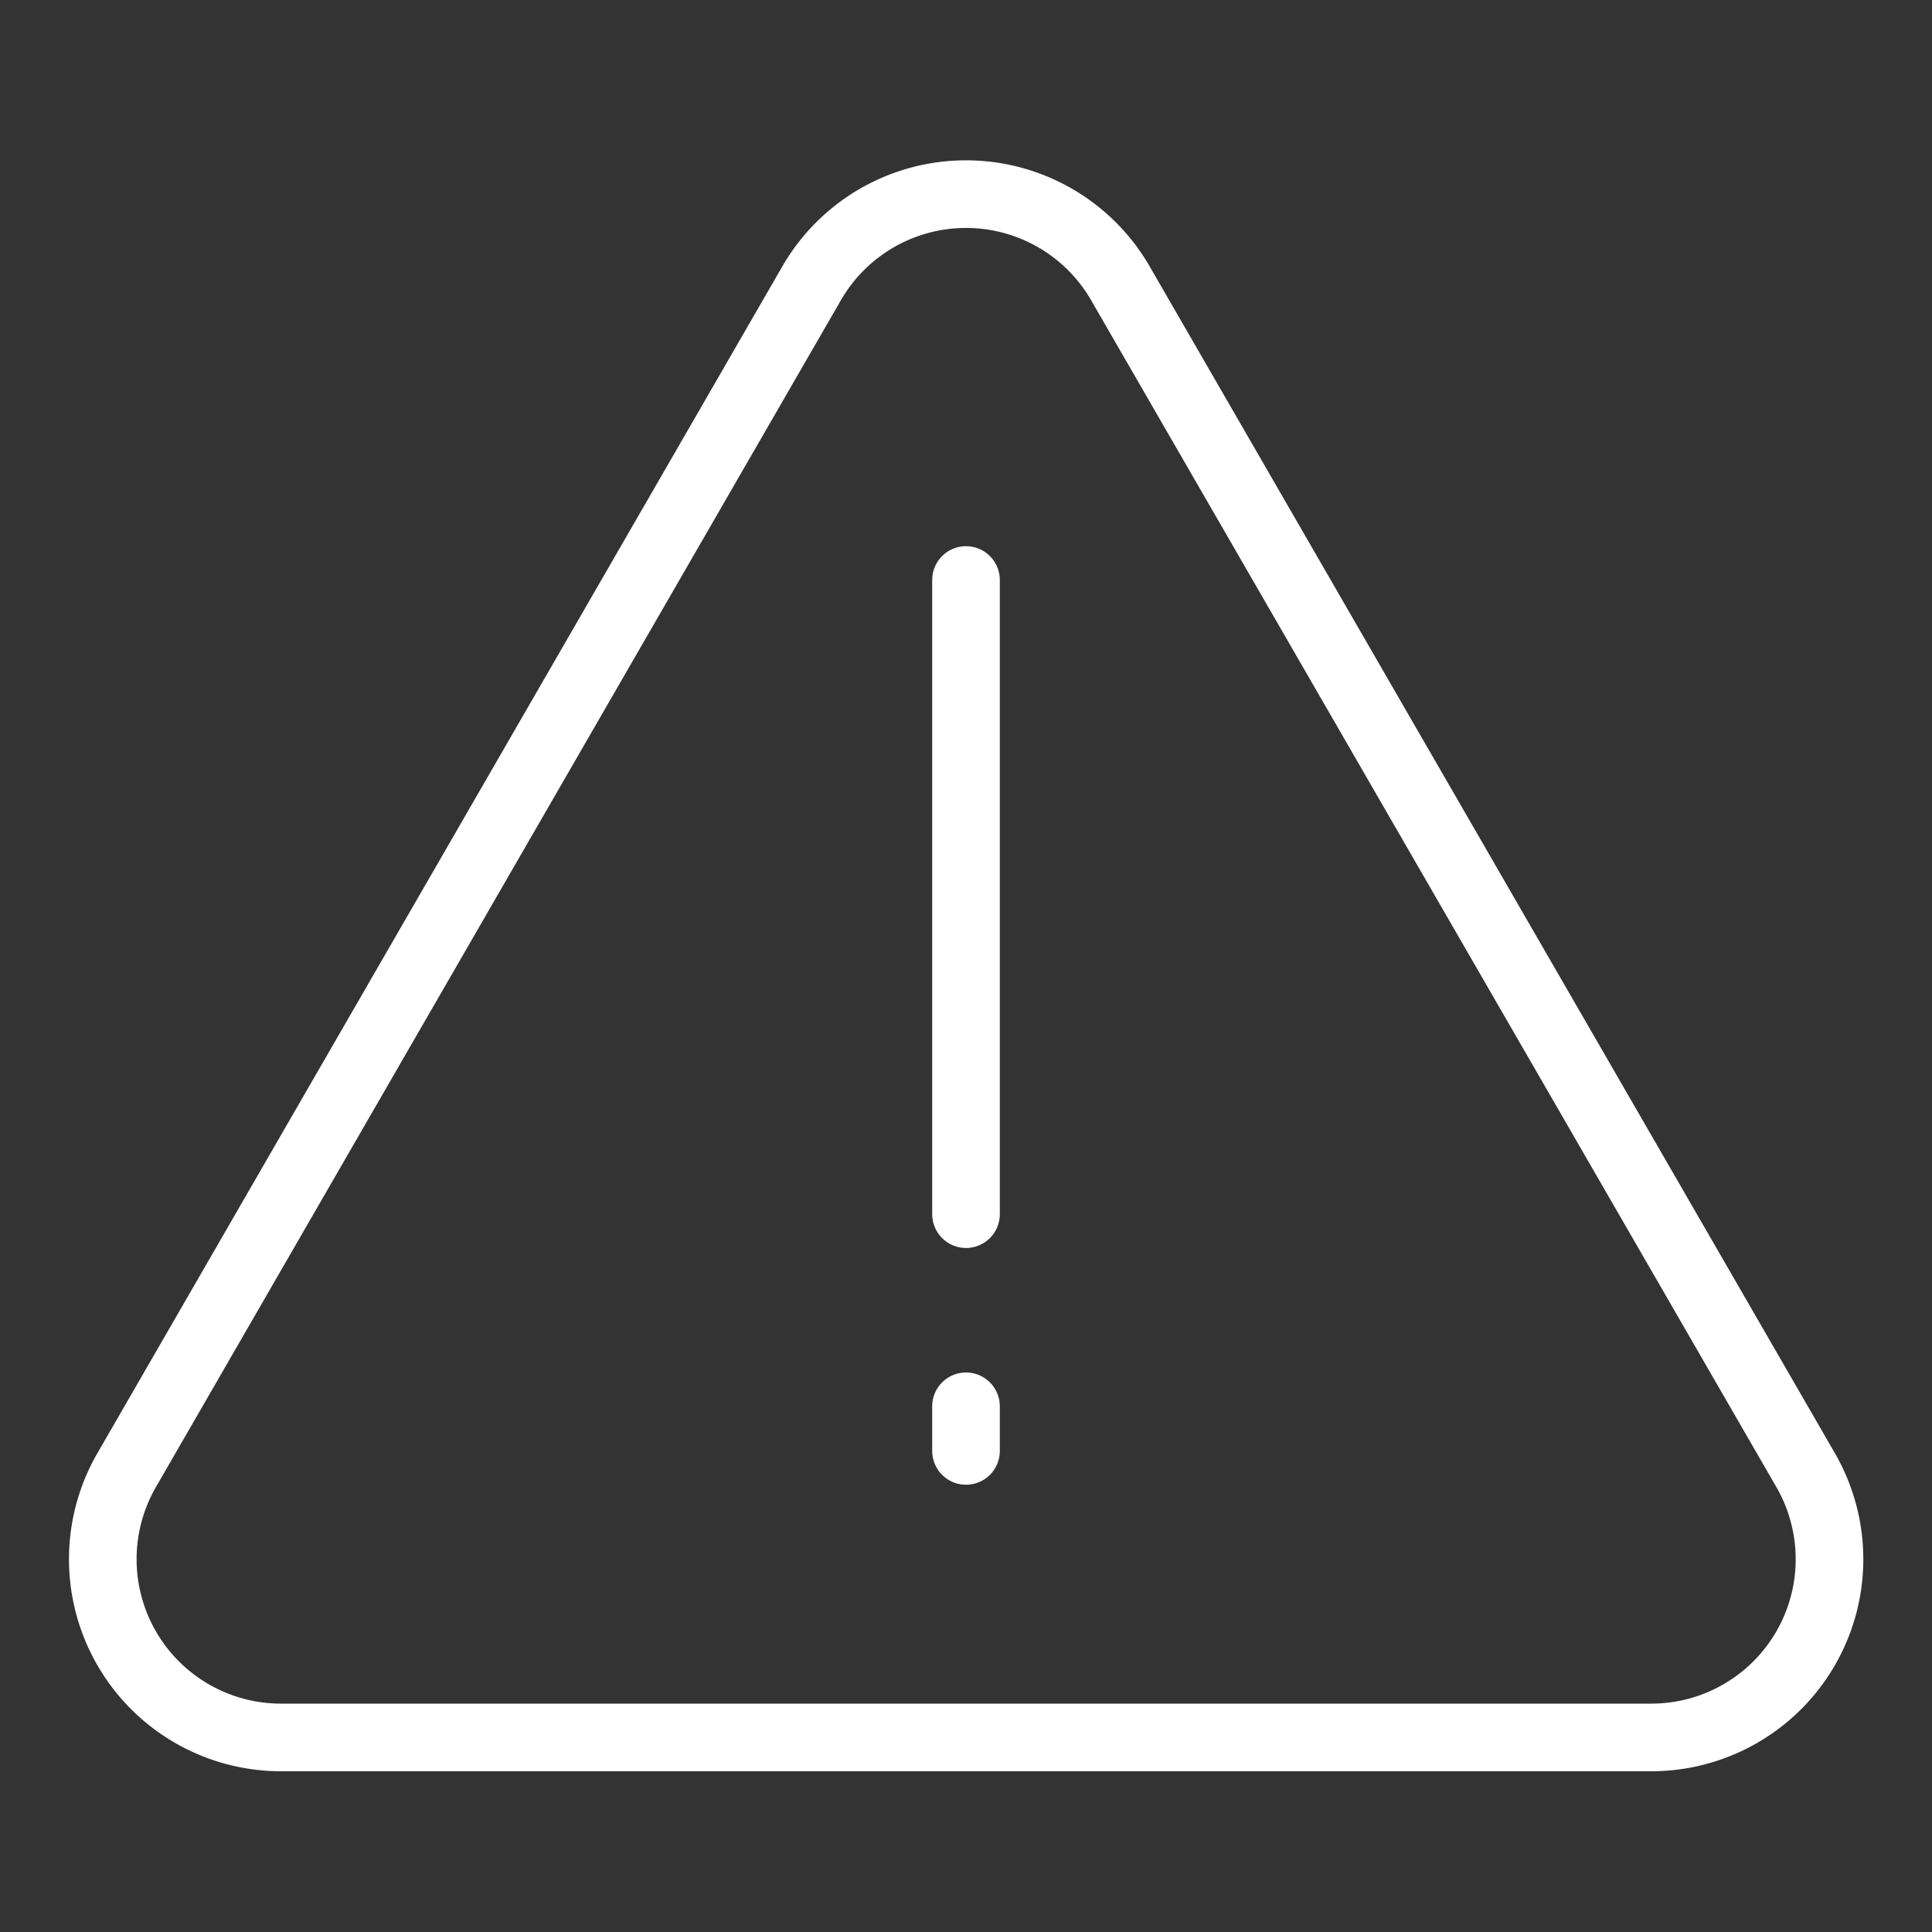 <svg xmlns="http://www.w3.org/2000/svg" viewBox="0 0 200 200"><rect x="0" y="0" width="200" height="200" fill="#333333" stroke="none"/><defs><style>.cls-1,.cls-2{fill:none;}.cls-1{stroke:#fff;stroke-linecap:round;stroke-linejoin:round;stroke-width:7px;}</style></defs><title>banner02-icon01</title><g id="레이어_2" data-name="레이어 2"><g id="_迹_2" data-name="卵迹_2"><path class="cls-1" d="M84,29.36,13.11,152.19a18.45,18.45,0,0,0,16,27.67H170.92a18.45,18.45,0,0,0,16-27.67L116,29.36A18.45,18.45,0,0,0,84,29.36Z"/><line class="cls-1" x1="100" y1="60.04" x2="100" y2="125.69"/><line class="cls-1" x1="100" y1="150.2" x2="100" y2="145.58"/><rect class="cls-2" width="200" height="200"/></g></g></svg>